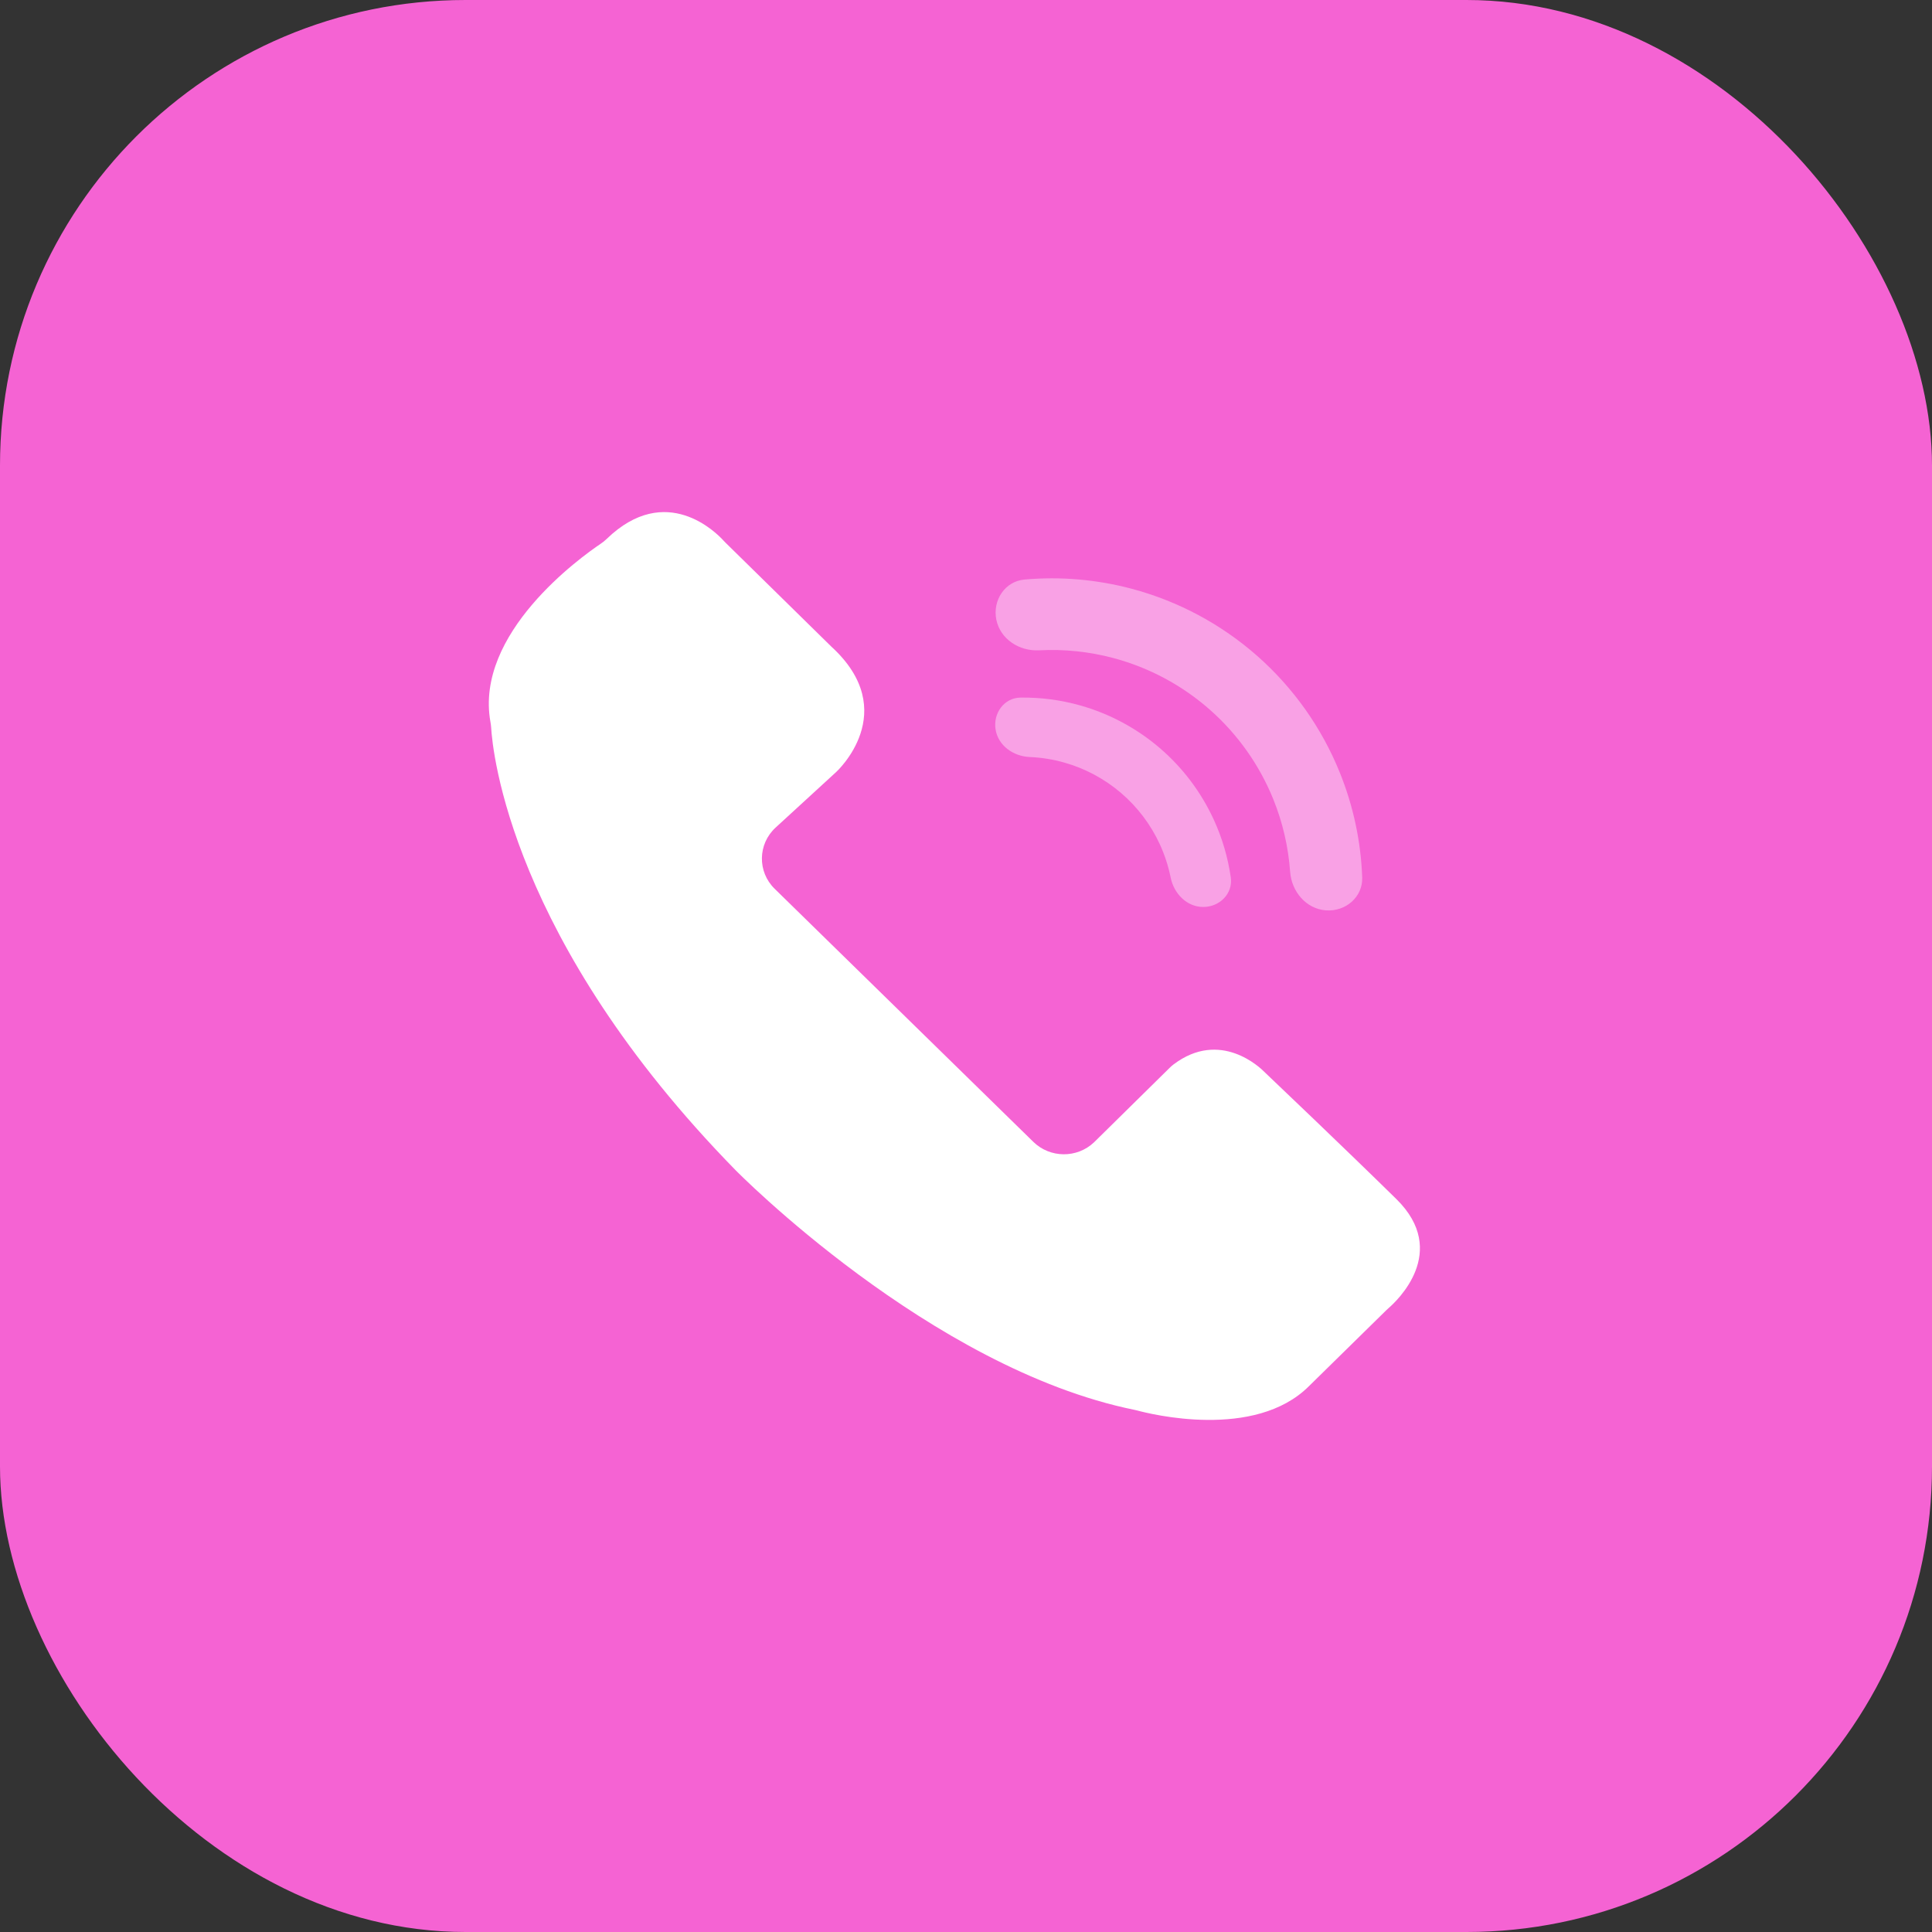 <svg width="83" height="83" viewBox="0 0 83 83" fill="none" xmlns="http://www.w3.org/2000/svg">
<rect x="0" y="0" width="83" height="83" fill="#333333" stroke="none"/>
<rect width="83" height="83" rx="20" fill="#F563D3"/>
<path d="M21.07 31.016C21.084 31.094 21.095 31.173 21.1 31.252C21.159 32.27 21.928 40.385 31.596 50.267C31.596 50.267 39.948 58.778 48.737 60.568C48.775 60.575 48.813 60.584 48.851 60.594C49.383 60.739 53.907 61.883 56.24 59.544L59.563 56.281C59.593 56.251 59.624 56.222 59.656 56.195C59.987 55.91 62.295 53.778 59.987 51.511C57.65 49.217 54.705 46.419 54.372 46.102C54.356 46.087 54.34 46.072 54.325 46.056C54.144 45.872 52.428 44.211 50.417 45.728C50.359 45.772 50.304 45.821 50.252 45.872L46.999 49.076C46.27 49.767 45.112 49.758 44.394 49.056L33.279 38.182C32.533 37.452 32.552 36.259 33.322 35.552L35.923 33.166C35.923 33.166 38.773 30.574 35.712 27.776L31.169 23.314C31.141 23.286 31.114 23.258 31.087 23.229C30.794 22.904 28.616 20.679 26.061 23.155C25.983 23.231 25.898 23.299 25.808 23.359C24.942 23.943 20.385 27.208 21.07 31.016Z" fill="white"/>
<path d="M51.692 38.964C52.395 38.964 52.975 38.391 52.875 37.694C52.752 36.834 52.505 35.994 52.139 35.201C51.595 34.021 50.802 32.972 49.815 32.128C48.827 31.284 47.668 30.663 46.418 30.309C45.578 30.071 44.71 29.957 43.841 29.969C43.137 29.979 42.661 30.641 42.77 31.336C42.879 32.031 43.534 32.493 44.237 32.522C44.739 32.544 45.238 32.623 45.724 32.761C46.62 33.015 47.451 33.459 48.159 34.065C48.867 34.67 49.435 35.422 49.825 36.267C50.036 36.726 50.193 37.207 50.292 37.699C50.43 38.389 50.988 38.965 51.692 38.964Z" fill="#F9A1E5"/>
<path d="M56.955 39.109C57.803 39.175 58.553 38.54 58.521 37.691C58.464 36.145 58.138 34.618 57.554 33.178C56.777 31.26 55.565 29.55 54.014 28.181C52.462 26.813 50.614 25.824 48.615 25.293C47.112 24.893 45.556 24.761 44.016 24.897C43.169 24.971 42.633 25.795 42.804 26.628C42.976 27.46 43.792 27.984 44.641 27.938C45.709 27.881 46.783 27.992 47.824 28.268C49.362 28.677 50.784 29.438 51.977 30.49C53.171 31.543 54.103 32.859 54.701 34.334C55.105 35.331 55.348 36.383 55.425 37.451C55.486 38.299 56.108 39.043 56.955 39.109Z" fill="#F9A1E5"/>
</svg>
